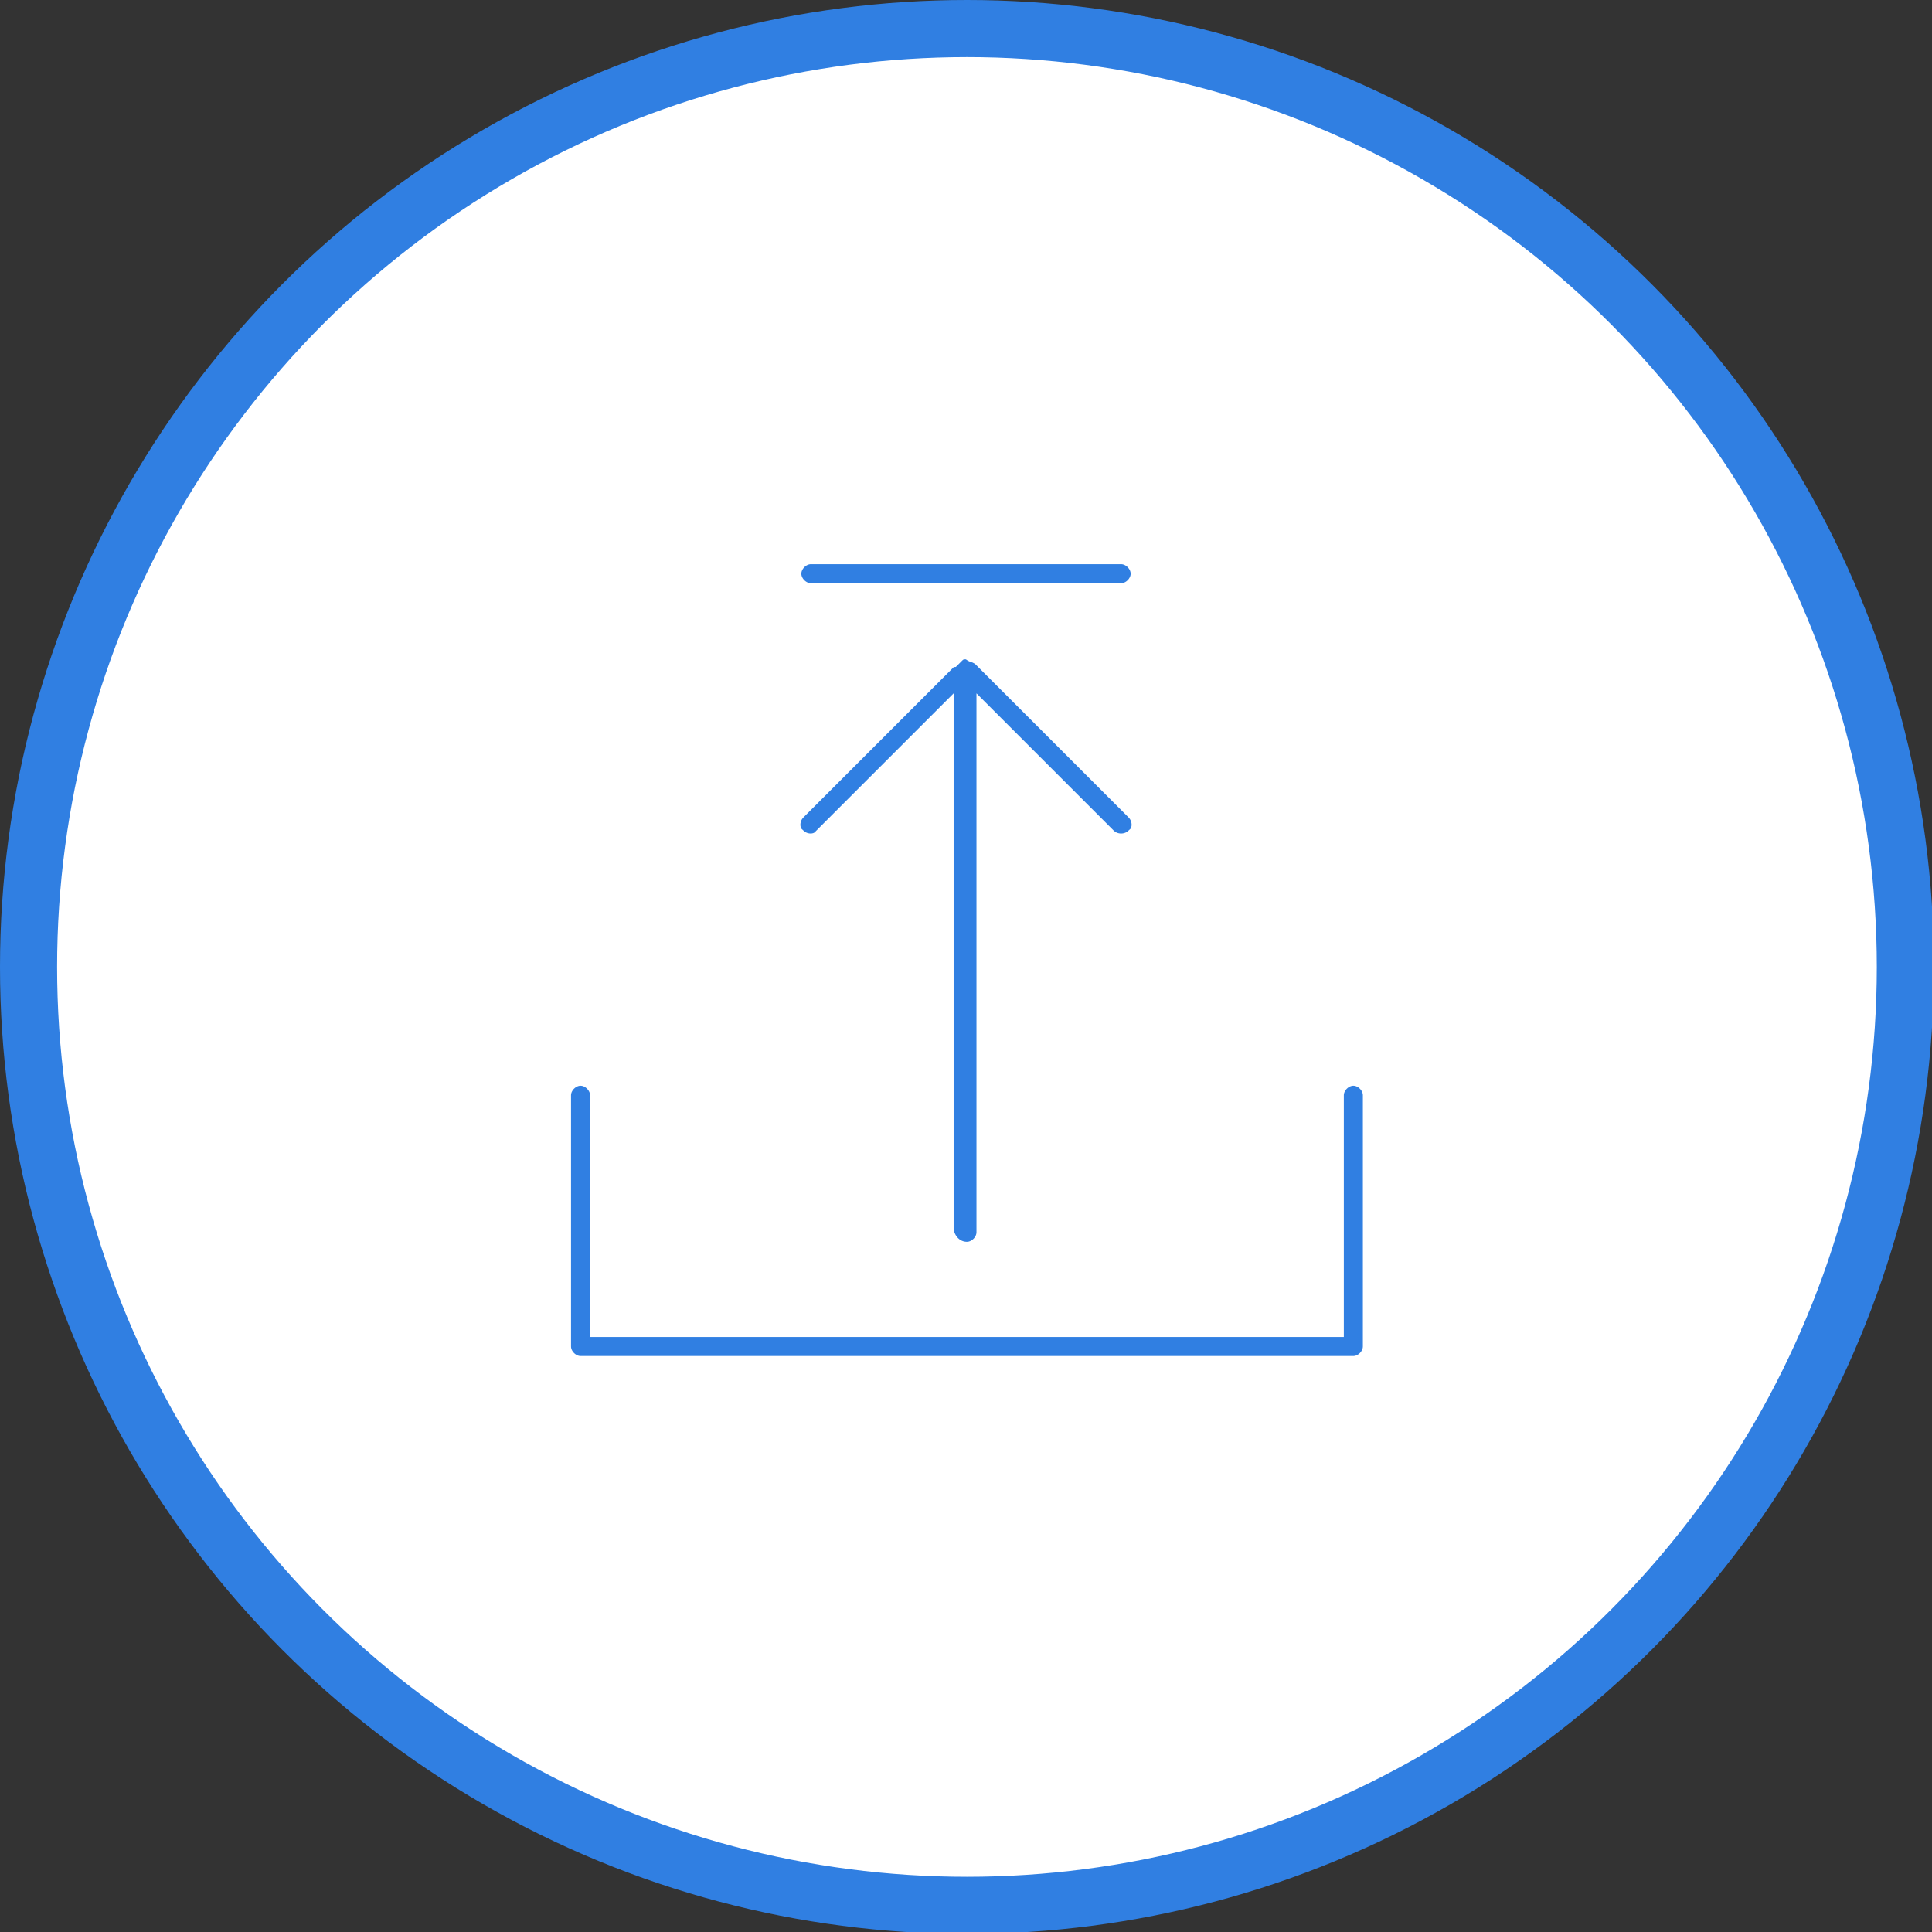 <?xml version="1.0" encoding="UTF-8"?>
<!-- Generator: Adobe Illustrator 27.6.1, SVG Export Plug-In . SVG Version: 6.00 Build 0)  -->
<svg xmlns="http://www.w3.org/2000/svg" xmlns:xlink="http://www.w3.org/1999/xlink" version="1.1" id="Layer_1" x="0px" y="0px" viewBox="0 0 101.5 101.5" style="enable-background:new 0 0 101.5 101.5;" xml:space="preserve">
<rect x="0" y="0" width="101.5" height="101.5" fill="#333333" stroke="none"/>
<style type="text/css">
	.st0{fill:#FFFFFF;}
	.st1{fill:none;stroke:#307FE2;stroke-width:3;}
	.st2{fill:#307FE2;stroke:#FFFFFF;stroke-width:2;}
</style>
<g id="Group_367" transform="translate(-7285.892 -3128.953)">
	<g id="Ellipse_188" transform="translate(7285.892 3128.953)">
		<circle class="st0" cx="50.8" cy="50.8" r="50"></circle>
		<circle class="st1" cx="50.8" cy="50.8" r="49.3"></circle>
	</g>
	<g id="np_updates_3540465_000000" transform="translate(7338.392 3180.793)">
		<path id="Path_386" class="st2" d="M18.6,4.2c-0.8,0-1.5,0.7-1.5,1.5c0,0,0,0,0,0v11.7h-37.6V5.7c0-0.8-0.7-1.5-1.5-1.5    c-0.8,0-1.5,0.7-1.5,1.5v13.2c0,0.8,0.7,1.5,1.5,1.5c0,0,0,0,0,0h40.6c0.8,0,1.5-0.7,1.5-1.5c0,0,0,0,0,0V5.7    C20.1,4.9,19.4,4.2,18.6,4.2z"></path>
		<path id="Path_387" class="st2" d="M-1.7,14.4c0.8,0,1.5-0.7,1.5-1.5c0,0,0,0,0,0V-13l5.5,5.5c0.6,0.6,1.6,0.6,2.2,0    C8.1-8,8.1-9,7.5-9.6l-8.1-8.1c-0.1-0.1-0.3-0.2-0.5-0.3c-0.1,0-0.1,0-0.1-0.1c-0.1,0-0.3-0.1-0.4-0.1c-0.1,0-0.1,0-0.2,0    c-0.2,0-0.3,0-0.5,0.1c0,0,0,0,0,0h0c-0.2,0.1-0.3,0.2-0.4,0.3c0,0,0,0-0.1,0L-11-9.6C-11.6-9-11.6-8-11-7.5c0,0,0,0,0,0    c0.6,0.6,1.6,0.6,2.1,0c0,0,0,0,0,0l5.5-5.5l0,25.8C-3.3,13.7-2.6,14.4-1.7,14.4z"></path>
		<path id="Path_388" class="st2" d="M6.4-23.2H-9.9c-0.8,0-1.5,0.7-1.5,1.5s0.7,1.5,1.5,1.5H6.4c0.8,0,1.5-0.7,1.5-1.5    S7.2-23.2,6.4-23.2L6.4-23.2z"></path>
	</g>
</g>
</svg>
